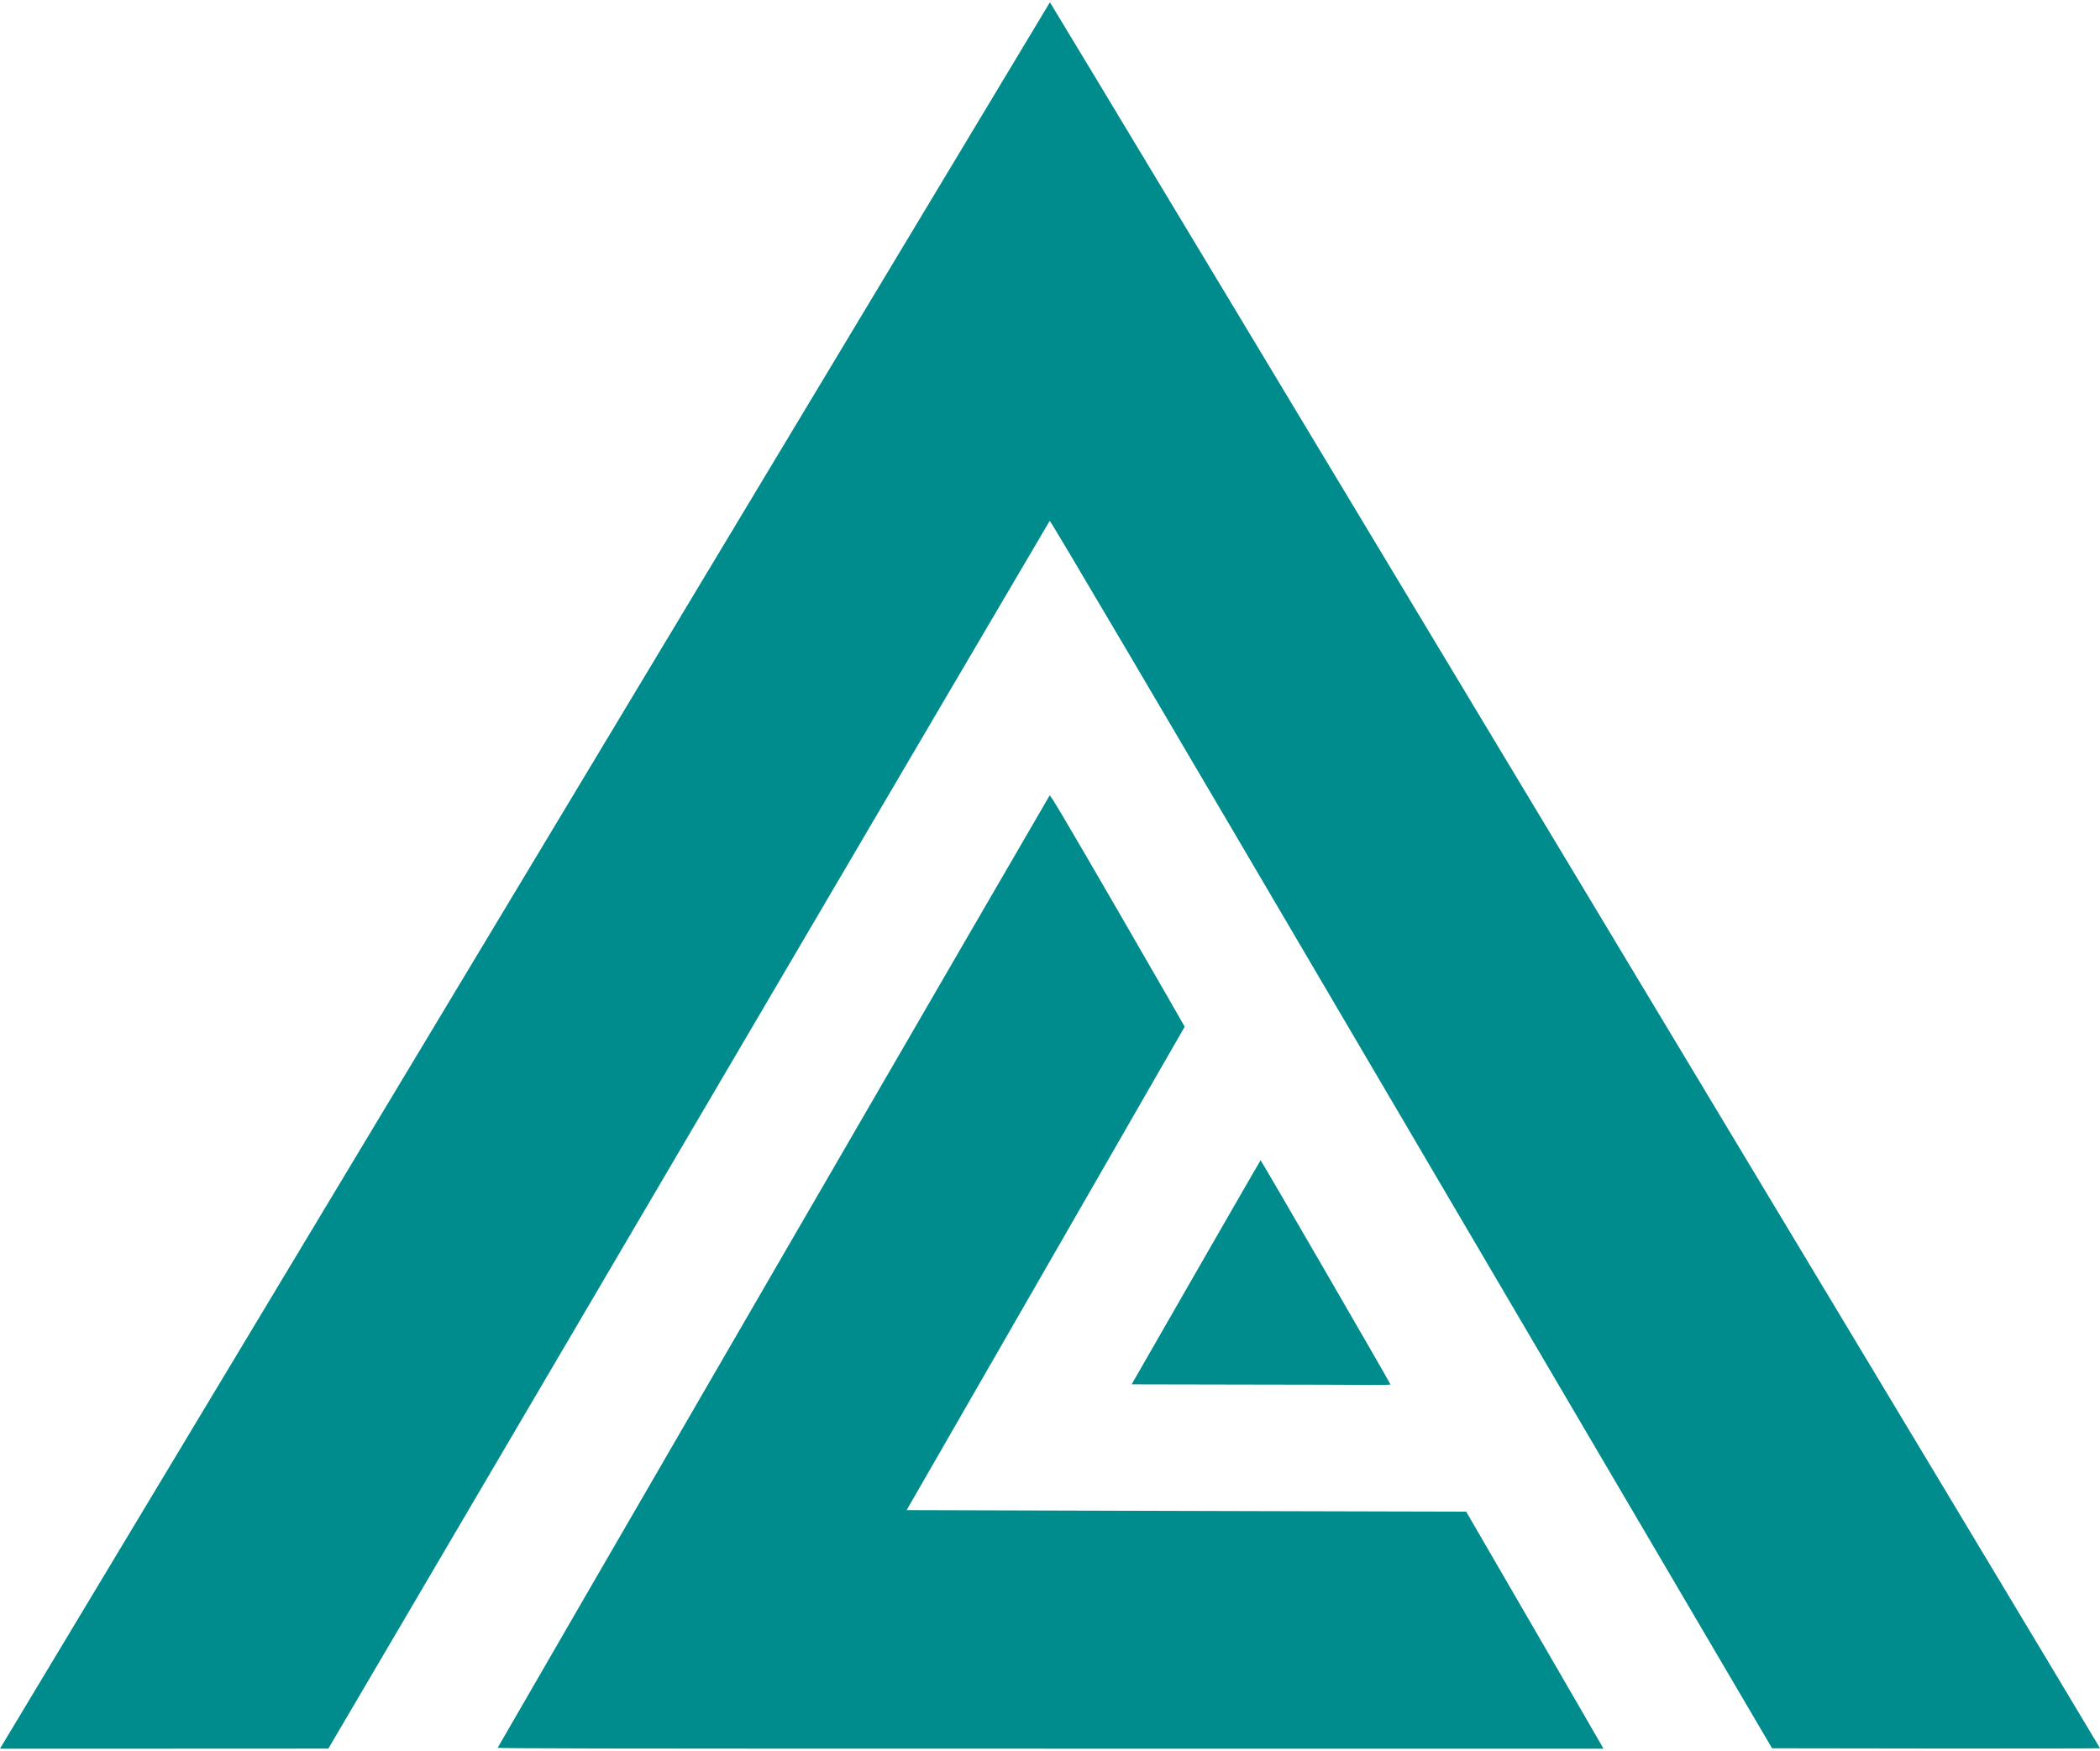 <svg xmlns="http://www.w3.org/2000/svg" width="259" height="216" viewBox="0 0 567.16 471.77"><g fill="#008C8C"><path d="M.38 471.12C3.29 466.25 283.48.11 283.56 0c.12-.12 283.6 471.33 283.6 471.65 0 .06-19.92.1-44.29.08l-44.27-.06-97.45-165.92c-74.5-126.88-97.49-165.86-97.65-165.66-.12.16-44 74.84-97.51 165.98L88.68 471.75l-44.33.02H0l.38-.65z"/><path d="M134.42 471.51c.18-.48 148.82-256.96 149.06-257.24.2-.21 4.18 6.51 18.4 31.06 9.95 17.22 18.1 31.36 18.08 31.41-.02.07-16.92 29.47-37.57 65.35l-37.53 65.24 20.83.06c11.46.02 45.46.12 75.57.21l54.72.14 18.25 31.46c10.02 17.31 18.37 31.7 18.53 32.03l.3.54H283.68c-124.54 0-149.34-.04-149.26-.26z"/><path d="m335.11 373.41-29.48-.06 17.34-30.21c9.54-16.6 17.4-30.26 17.48-30.33.11-.1 34.81 59.82 35.08 60.56.04.1-2.16.17-5.45.14-3.03-.04-18.78-.08-34.97-.1z"/></g></svg>